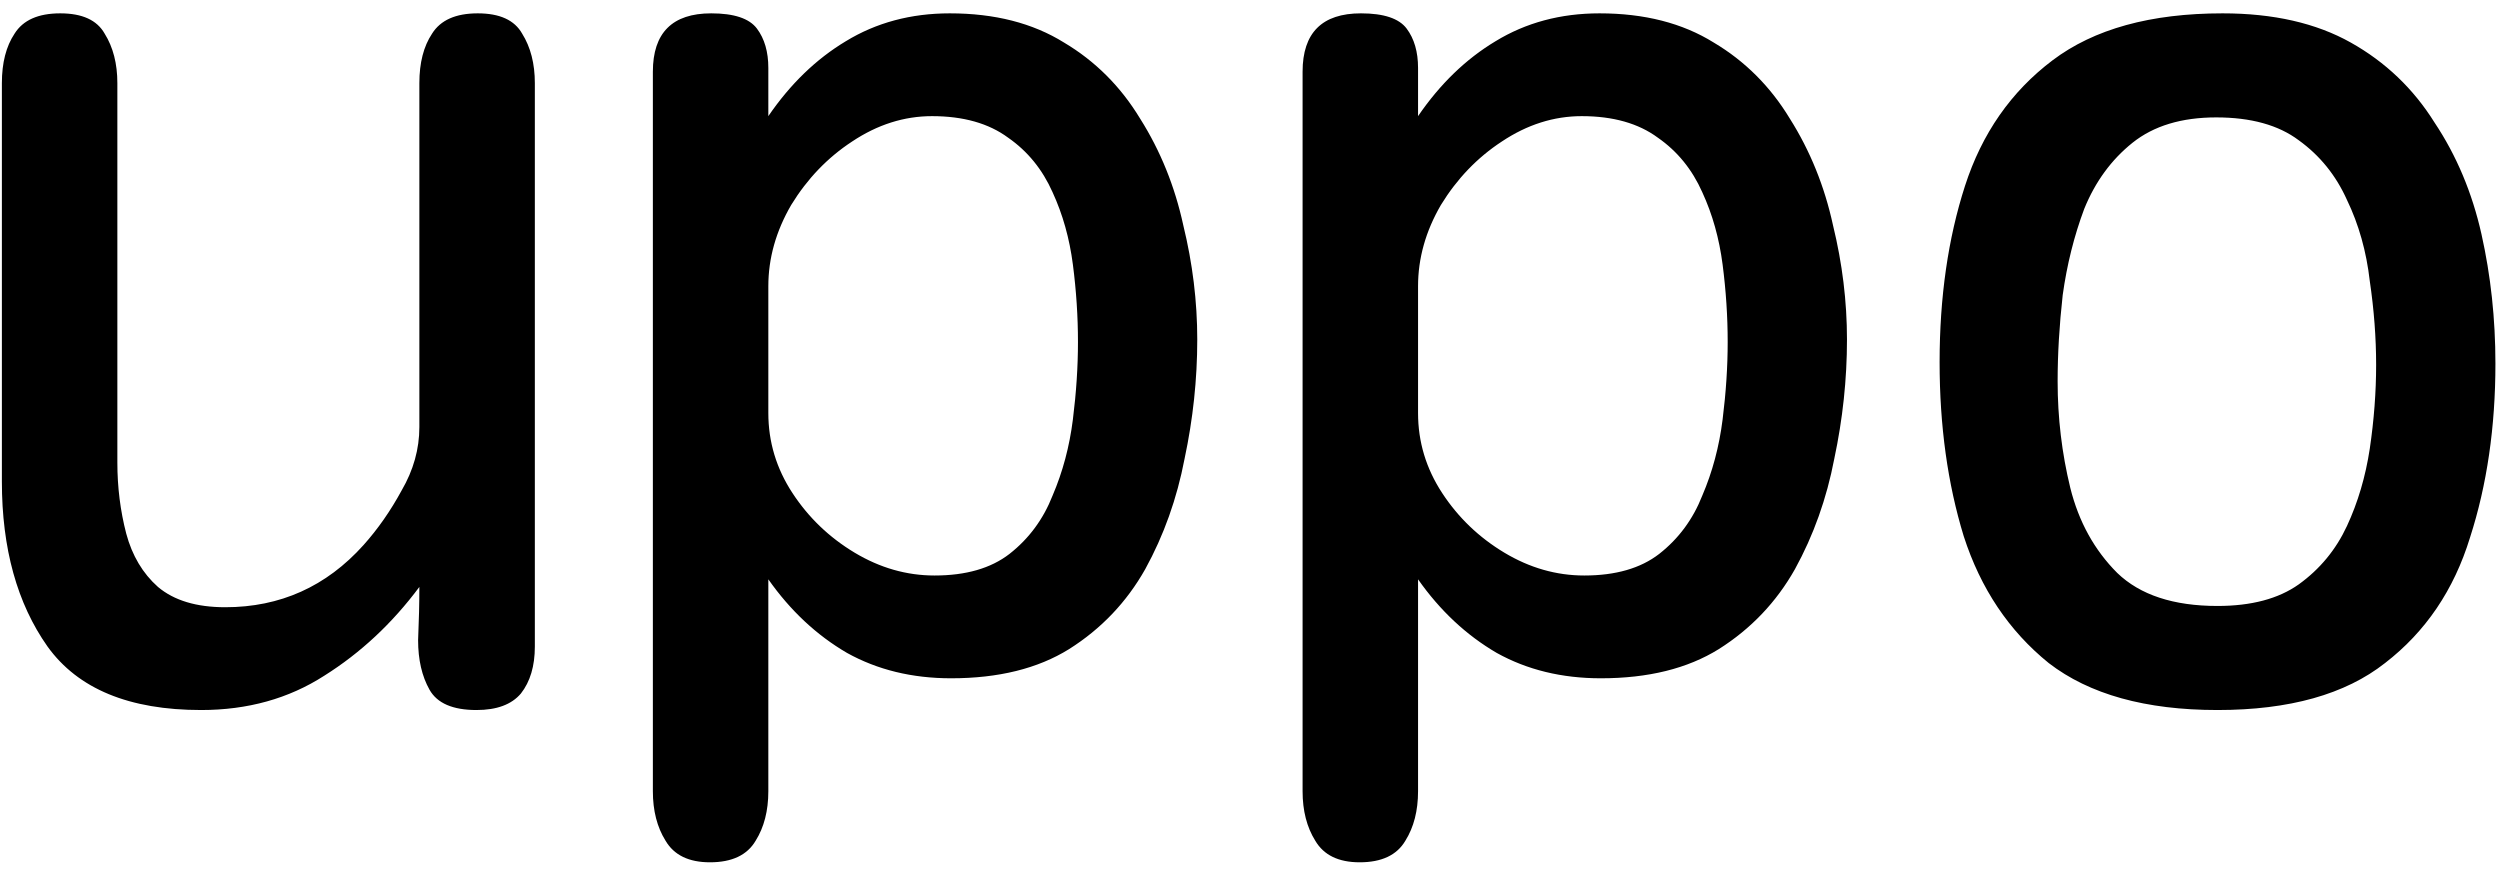 <svg xmlns="http://www.w3.org/2000/svg" width="177" height="62" viewBox="0 0 177 62" fill="none"><path d="M14.238 50.27C9.147 50.27 5.523 48.772 3.367 45.777C1.211 42.723 0.133 38.829 0.133 34.098V5.887C0.133 4.449 0.432 3.281 1.031 2.383C1.63 1.424 2.708 0.945 4.266 0.945C5.823 0.945 6.871 1.424 7.41 2.383C8.009 3.341 8.309 4.509 8.309 5.887V32.75C8.309 34.487 8.518 36.164 8.938 37.781C9.357 39.339 10.105 40.596 11.184 41.555C12.322 42.513 13.909 42.992 15.945 42.992C19.838 42.992 23.103 41.525 25.738 38.59C26.756 37.452 27.655 36.164 28.434 34.727C29.272 33.289 29.691 31.792 29.691 30.234V5.887C29.691 4.449 29.991 3.281 30.59 2.383C31.189 1.424 32.267 0.945 33.824 0.945C35.382 0.945 36.43 1.424 36.969 2.383C37.568 3.341 37.867 4.509 37.867 5.887V45.777C37.867 47.155 37.538 48.263 36.879 49.102C36.22 49.88 35.172 50.27 33.734 50.27C32.057 50.27 30.949 49.79 30.41 48.832C29.871 47.874 29.602 46.706 29.602 45.328C29.662 43.95 29.691 42.693 29.691 41.555C27.775 44.13 25.529 46.227 22.953 47.844C20.438 49.461 17.533 50.27 14.238 50.27ZM50.266 61.051C48.768 61.051 47.72 60.542 47.121 59.523C46.522 58.565 46.223 57.397 46.223 56.02V5.078C46.223 2.323 47.6 0.945 50.355 0.945C51.973 0.945 53.051 1.305 53.59 2.023C54.129 2.742 54.398 3.671 54.398 4.809C54.398 5.887 54.398 7.025 54.398 8.223C55.956 5.947 57.783 4.18 59.879 2.922C62.035 1.604 64.491 0.945 67.246 0.945C70.421 0.945 73.116 1.634 75.332 3.012C77.548 4.329 79.345 6.126 80.723 8.402C82.16 10.678 83.178 13.194 83.777 15.949C84.436 18.645 84.766 21.34 84.766 24.035C84.766 26.85 84.466 29.665 83.867 32.48C83.328 35.296 82.4 37.901 81.082 40.297C79.764 42.633 77.967 44.52 75.691 45.957C73.475 47.335 70.69 48.023 67.336 48.023C64.581 48.023 62.125 47.425 59.969 46.227C57.812 44.969 55.956 43.232 54.398 41.016V56.02C54.398 57.397 54.099 58.565 53.5 59.523C52.901 60.542 51.823 61.051 50.266 61.051ZM66.168 40.746C68.384 40.746 70.151 40.237 71.469 39.219C72.846 38.141 73.865 36.763 74.523 35.086C75.242 33.409 75.721 31.612 75.961 29.695C76.201 27.779 76.32 25.952 76.32 24.215C76.32 22.418 76.201 20.591 75.961 18.734C75.721 16.878 75.242 15.171 74.523 13.613C73.805 11.996 72.757 10.708 71.379 9.75C70.001 8.732 68.204 8.223 65.988 8.223C64.012 8.223 62.125 8.822 60.328 10.02C58.591 11.158 57.154 12.655 56.016 14.512C54.938 16.369 54.398 18.285 54.398 20.262V29.246C54.398 31.283 54.967 33.169 56.105 34.906C57.243 36.643 58.711 38.051 60.508 39.129C62.305 40.207 64.191 40.746 66.168 40.746ZM96.266 61.051C94.768 61.051 93.72 60.542 93.121 59.523C92.522 58.565 92.223 57.397 92.223 56.02V5.078C92.223 2.323 93.6 0.945 96.356 0.945C97.973 0.945 99.051 1.305 99.59 2.023C100.129 2.742 100.398 3.671 100.398 4.809C100.398 5.887 100.398 7.025 100.398 8.223C101.956 5.947 103.783 4.18 105.879 2.922C108.035 1.604 110.491 0.945 113.246 0.945C116.421 0.945 119.116 1.634 121.332 3.012C123.548 4.329 125.345 6.126 126.723 8.402C128.16 10.678 129.178 13.194 129.777 15.949C130.436 18.645 130.766 21.34 130.766 24.035C130.766 26.85 130.466 29.665 129.867 32.48C129.328 35.296 128.4 37.901 127.082 40.297C125.764 42.633 123.967 44.52 121.691 45.957C119.475 47.335 116.69 48.023 113.336 48.023C110.581 48.023 108.125 47.425 105.969 46.227C103.812 44.969 101.956 43.232 100.398 41.016V56.02C100.398 57.397 100.099 58.565 99.5 59.523C98.901 60.542 97.823 61.051 96.266 61.051ZM112.168 40.746C114.384 40.746 116.151 40.237 117.469 39.219C118.846 38.141 119.865 36.763 120.523 35.086C121.242 33.409 121.721 31.612 121.961 29.695C122.201 27.779 122.32 25.952 122.32 24.215C122.32 22.418 122.201 20.591 121.961 18.734C121.721 16.878 121.242 15.171 120.523 13.613C119.805 11.996 118.757 10.708 117.379 9.75C116.001 8.732 114.204 8.223 111.988 8.223C110.012 8.223 108.125 8.822 106.328 10.02C104.591 11.158 103.154 12.655 102.016 14.512C100.938 16.369 100.398 18.285 100.398 20.262V29.246C100.398 31.283 100.967 33.169 102.105 34.906C103.243 36.643 104.711 38.051 106.508 39.129C108.305 40.207 110.191 40.746 112.168 40.746ZM157 50.27C151.909 50.27 147.926 49.161 145.051 46.945C142.236 44.669 140.229 41.675 139.031 37.961C137.893 34.247 137.324 30.145 137.324 25.652C137.324 21.04 137.923 16.878 139.121 13.164C140.319 9.451 142.385 6.486 145.32 4.27C148.255 2.053 152.268 0.945 157.359 0.945C160.953 0.945 163.978 1.634 166.434 3.012C168.889 4.389 170.866 6.276 172.363 8.672C173.921 11.008 175.029 13.643 175.688 16.578C176.346 19.513 176.676 22.568 176.676 25.742C176.676 30.234 176.077 34.337 174.879 38.051C173.741 41.764 171.734 44.729 168.859 46.945C166.044 49.161 162.091 50.27 157 50.27ZM157 42.902C159.396 42.902 161.312 42.393 162.75 41.375C164.247 40.297 165.385 38.919 166.164 37.242C166.943 35.565 167.482 33.738 167.781 31.762C168.081 29.725 168.23 27.749 168.23 25.832C168.23 23.915 168.081 21.939 167.781 19.902C167.542 17.806 167.003 15.889 166.164 14.152C165.385 12.415 164.247 11.008 162.75 9.93C161.312 8.852 159.366 8.312 156.91 8.312C154.454 8.312 152.478 8.911 150.98 10.109C149.483 11.307 148.345 12.865 147.566 14.781C146.848 16.698 146.339 18.734 146.039 20.891C145.799 23.047 145.68 25.083 145.68 27C145.68 29.576 145.979 32.091 146.578 34.547C147.177 36.943 148.285 38.949 149.902 40.566C151.52 42.124 153.885 42.902 157 42.902Z" fill="black"></path></svg>